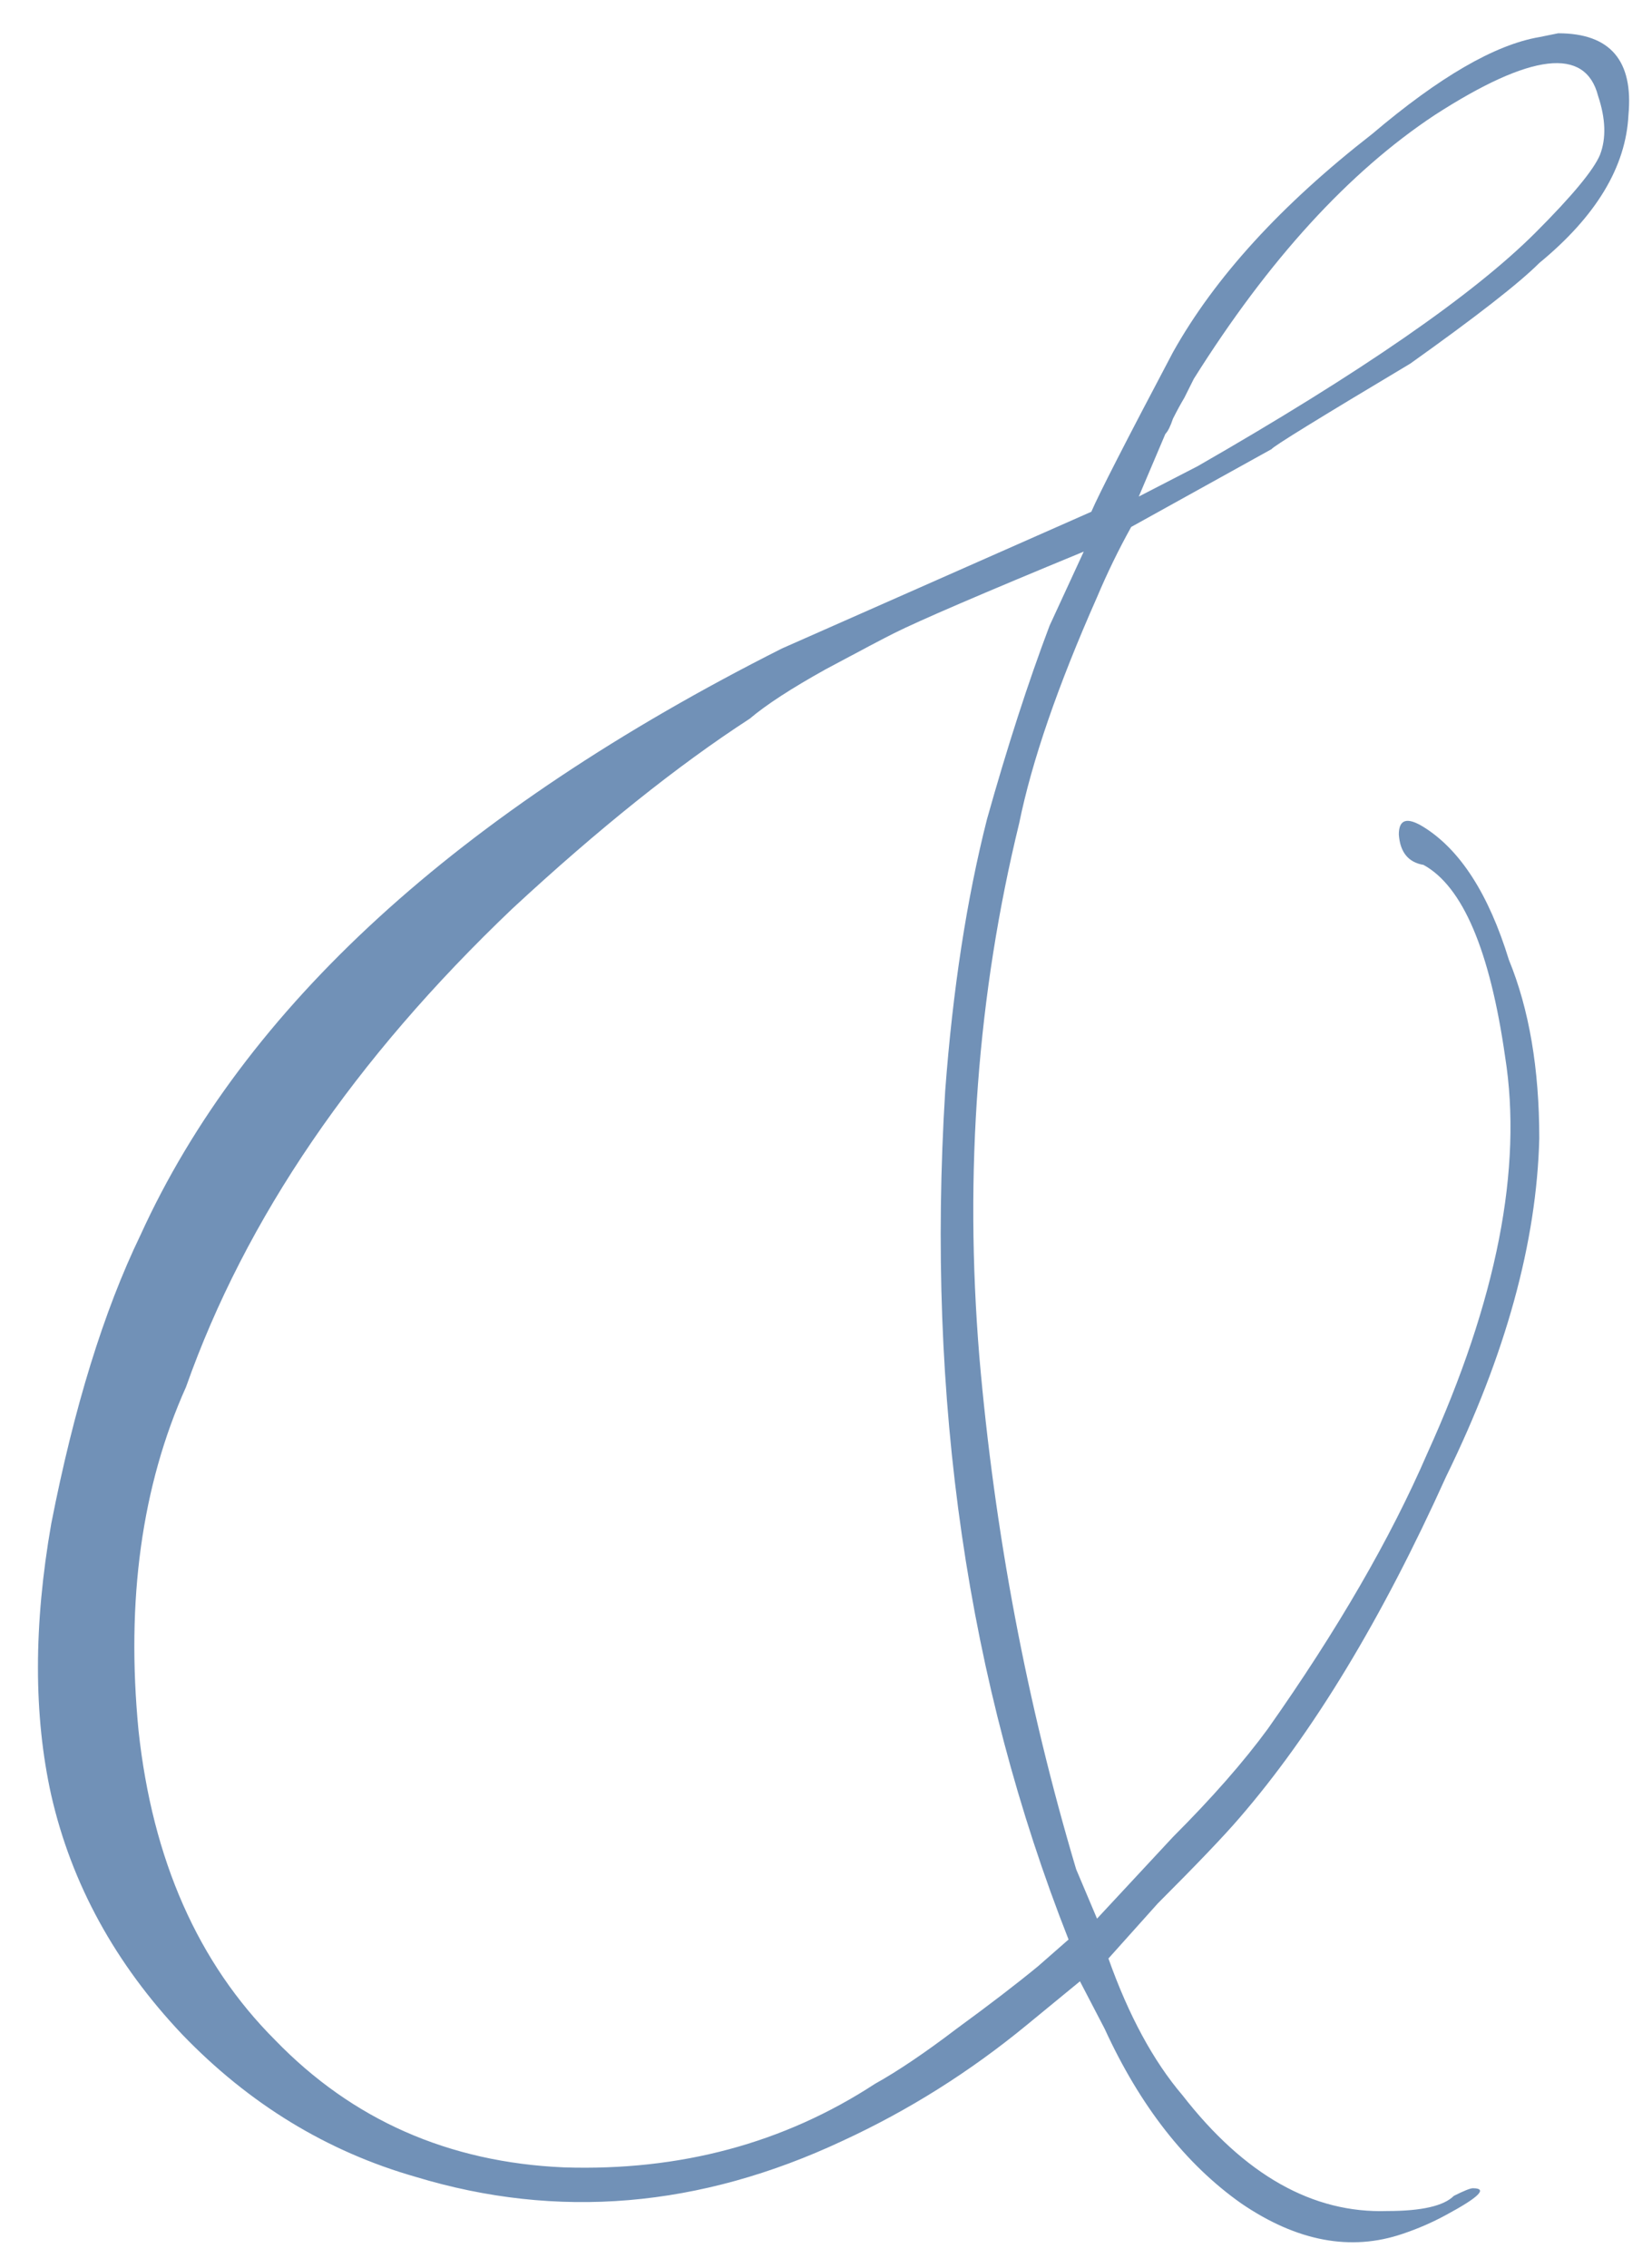 <?xml version="1.0" encoding="UTF-8"?> <svg xmlns="http://www.w3.org/2000/svg" width="51" height="70" viewBox="0 0 51 70" fill="none"> <path d="M43.301 68.938C41.699 69.484 40.039 69.172 38.32 68C36.602 66.789 35.195 64.992 34.102 62.609L33.34 61.145L31.699 62.492C29.941 63.938 28.047 65.129 26.016 66.066C21.602 68.137 17.207 68.508 12.832 67.18C10.098 66.398 7.695 64.934 5.625 62.785C3.555 60.598 2.207 58.137 1.582 55.402C1.035 52.941 1.035 50.148 1.582 47.023C2.285 43.43 3.203 40.461 4.336 38.117C7.539 31.086 14.141 25.051 24.141 20.012L33.691 15.793C33.926 15.246 34.766 13.605 36.211 10.871C37.5 8.566 39.551 6.32 42.363 4.133C44.434 2.375 46.152 1.379 47.52 1.145L48.105 1.027C49.707 1.027 50.43 1.867 50.273 3.547C50.195 5.148 49.277 6.672 47.52 8.117C46.895 8.742 45.566 9.777 43.535 11.223C40.723 12.902 39.297 13.781 39.258 13.859L34.922 16.262C34.531 16.965 34.18 17.688 33.867 18.43C32.656 21.164 31.855 23.488 31.465 25.402C30.176 30.676 29.766 36.164 30.234 41.867C30.703 47.297 31.699 52.57 33.223 57.688L33.867 59.211L36.211 56.691C37.422 55.48 38.398 54.367 39.141 53.352C41.289 50.305 42.93 47.473 44.062 44.855C46.211 40.129 47.012 36.047 46.465 32.609C45.996 29.328 45.156 27.355 43.945 26.691C43.477 26.613 43.223 26.301 43.184 25.754C43.184 25.285 43.438 25.207 43.945 25.52C45.078 26.223 45.957 27.59 46.582 29.621C47.207 31.145 47.52 32.98 47.52 35.129C47.441 38.332 46.484 41.809 44.648 45.559C42.656 49.973 40.527 53.488 38.262 56.105C37.793 56.652 36.953 57.531 35.742 58.742L34.219 60.441C34.844 62.199 35.605 63.605 36.504 64.66C38.418 67.121 40.527 68.312 42.832 68.234C43.887 68.234 44.57 68.078 44.883 67.766C45.195 67.609 45.391 67.531 45.469 67.531C45.938 67.531 45.664 67.805 44.648 68.352C44.219 68.586 43.77 68.781 43.301 68.938ZM35.156 15.324L36.973 14.387C42.012 11.496 45.488 9.094 47.402 7.18C48.535 6.047 49.199 5.246 49.395 4.777C49.59 4.27 49.57 3.664 49.336 2.961C48.945 1.438 47.266 1.633 44.297 3.547C41.641 5.305 39.16 8.02 36.855 11.691C36.777 11.848 36.68 12.043 36.562 12.277C36.445 12.473 36.328 12.688 36.211 12.922C36.133 13.156 36.055 13.312 35.977 13.391L35.156 15.324ZM27.012 64.309C27.715 63.918 28.555 63.352 29.531 62.609C30.547 61.867 31.387 61.223 32.051 60.676L32.988 59.855C29.863 51.926 28.594 43.195 29.18 33.664C29.414 30.539 29.844 27.746 30.469 25.285C31.094 23.059 31.738 21.066 32.402 19.309L33.457 17.023C30.332 18.312 28.379 19.152 27.598 19.543C27.285 19.699 26.582 20.07 25.488 20.656C24.434 21.242 23.652 21.75 23.145 22.18C20.918 23.625 18.477 25.578 15.82 28.039C10.938 32.688 7.578 37.609 5.742 42.805C4.375 45.852 3.887 49.387 4.277 53.41C4.707 57.395 6.113 60.578 8.496 62.961C10.879 65.422 13.848 66.731 17.402 66.887C20.996 67.004 24.199 66.144 27.012 64.309Z" fill="#7191B7"></path> </svg> 
